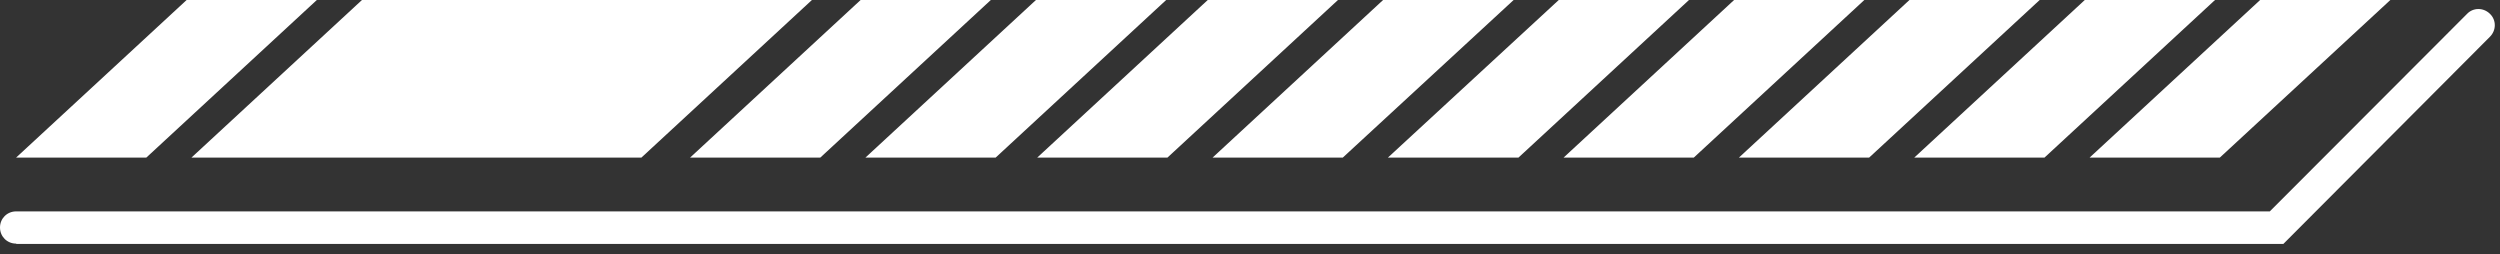 <?xml version="1.0" encoding="UTF-8"?> <svg xmlns="http://www.w3.org/2000/svg" width="167" height="17" viewBox="0 0 167 17" fill="none"><rect x="0" y="0" width="167" height="17" fill="#333333" stroke="none"/><path fill-rule="evenodd" clip-rule="evenodd" d="M150.977 0L139.587 10.526H148.286L159.676 0H150.977Z" fill="white"></path><path fill-rule="evenodd" clip-rule="evenodd" d="M139.264 0L127.874 10.526H136.573L147.963 0H139.264Z" fill="white"></path><path fill-rule="evenodd" clip-rule="evenodd" d="M127.551 0L116.161 10.526H124.86L136.25 0H127.551Z" fill="white"></path><path fill-rule="evenodd" clip-rule="evenodd" d="M115.838 0L104.448 10.526H113.147L124.537 0H115.838Z" fill="white"></path><path fill-rule="evenodd" clip-rule="evenodd" d="M104.125 0L92.714 10.526H101.434L112.824 0H104.125Z" fill="white"></path><path fill-rule="evenodd" clip-rule="evenodd" d="M92.391 0L81.001 10.526H89.699L101.111 0H92.391Z" fill="white"></path><path fill-rule="evenodd" clip-rule="evenodd" d="M80.678 0L69.288 10.526H77.986L89.376 0H80.678Z" fill="white"></path><path fill-rule="evenodd" clip-rule="evenodd" d="M12.467 0L1.077 10.526H9.775L21.165 0H12.467Z" fill="white"></path><path fill-rule="evenodd" clip-rule="evenodd" d="M69.202 0L57.812 10.526H66.51L77.9 0H69.202Z" fill="white"></path><path fill-rule="evenodd" clip-rule="evenodd" d="M57.489 0L46.099 10.526H54.797L66.187 0H57.489Z" fill="white"></path><path fill-rule="evenodd" clip-rule="evenodd" d="M24.18 0L12.79 10.526H42.847L54.237 0H24.18Z" fill="white"></path><path d="M1.077 16.273C0.474 16.273 0 15.8 0 15.197C0 14.594 0.474 14.121 1.077 14.121H151.623L164.8 0.925C165.21 0.495 165.899 0.495 166.329 0.925C166.76 1.334 166.76 2.023 166.329 2.454L152.528 16.295H1.098L1.077 16.273Z" fill="white"></path></svg> 